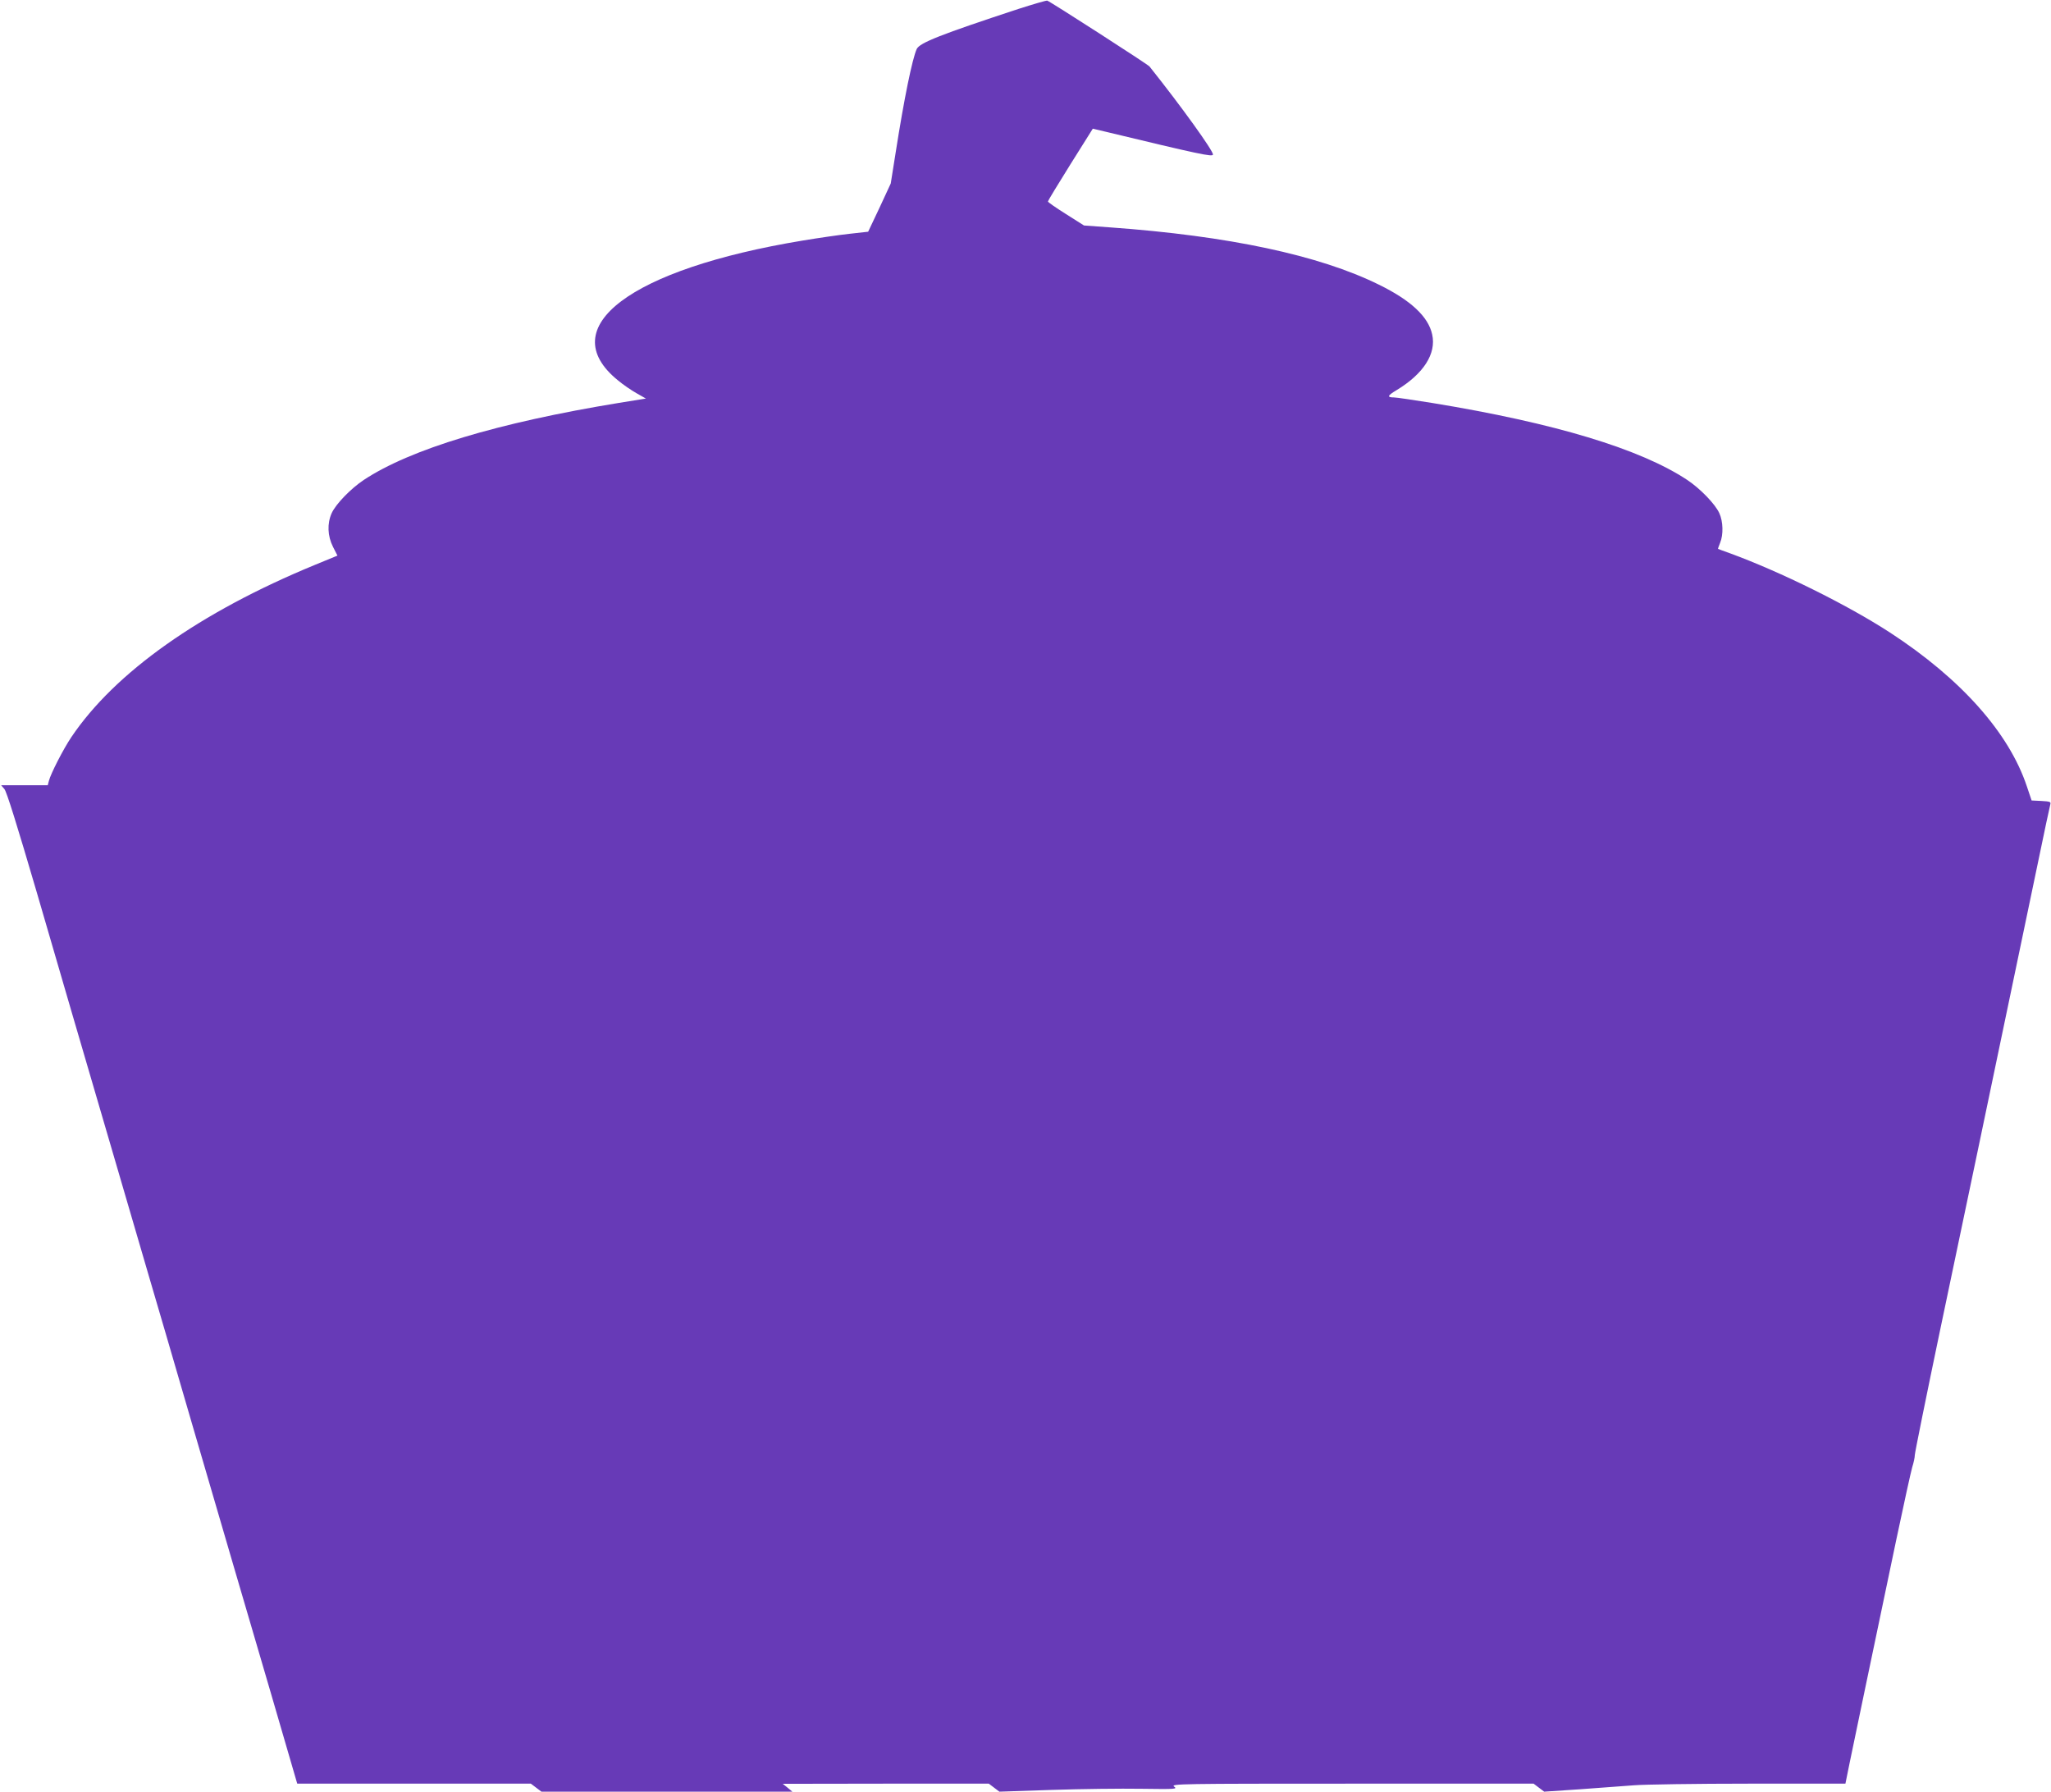 <?xml version="1.0" standalone="no"?>
<!DOCTYPE svg PUBLIC "-//W3C//DTD SVG 20010904//EN"
 "http://www.w3.org/TR/2001/REC-SVG-20010904/DTD/svg10.dtd">
<svg version="1.0" xmlns="http://www.w3.org/2000/svg"
 width="1280pt" height="1118pt" viewBox="0 0 1280 1118"
 preserveAspectRatio="xMidYMid meet">
<g transform="translate(0,1118) scale(0.1,-0.1)"
fill="#673ab7" stroke="none">
<path d="M6355 11124 c-483 -159 -616 -211 -634 -250 -28 -63 -78 -306 -131
-644 l-31 -195 -70 -151 -71 -150 -117 -13 c-64 -7 -195 -26 -291 -42 -1078
-178 -1560 -542 -1154 -872 32 -27 85 -63 117 -81 l58 -33 -168 -27 c-757
-124 -1301 -288 -1593 -481 -81 -54 -174 -150 -200 -207 -29 -65 -26 -142 8
-210 l28 -55 -141 -58 c-717 -295 -1248 -671 -1520 -1075 -51 -76 -129 -229
-140 -273 l-7 -27 -146 0 -145 0 20 -23 c14 -15 78 -221 203 -647 100 -344
199 -683 220 -755 21 -71 129 -440 240 -820 111 -379 223 -764 250 -855 27
-91 144 -491 260 -890 117 -399 238 -813 269 -920 32 -107 131 -448 222 -757
l164 -563 729 0 729 0 33 -25 33 -25 783 0 783 0 -30 25 -30 24 643 1 643 0
33 -25 33 -25 328 11 c181 6 431 9 557 7 218 -3 227 -2 205 14 -21 17 35 18
1111 18 l1133 0 33 -25 33 -25 224 15 c123 9 276 20 339 25 63 5 385 10 716
10 l601 0 27 133 c28 135 139 668 290 1387 47 223 92 428 100 455 9 28 16 61
16 75 0 14 72 369 160 790 88 421 194 925 235 1120 41 195 124 594 185 885 61
292 145 692 186 890 41 198 77 368 80 377 4 15 -4 17 -56 20 l-61 3 -30 89
c-112 335 -412 671 -854 959 -268 174 -681 378 -997 494 -40 14 -74 27 -76 28
-1 1 5 18 13 38 21 50 19 133 -5 185 -26 57 -119 153 -200 207 -293 194 -826
355 -1589 480 -118 19 -226 35 -241 35 -45 0 -42 11 15 45 169 102 250 228
223 348 -24 111 -133 213 -333 311 -373 184 -939 304 -1675 357 l-165 12 -112
71 c-62 39 -113 74 -113 79 0 4 63 108 140 231 l140 223 72 -17 c594 -143 678
-161 678 -144 0 25 -195 297 -396 549 -10 13 -616 403 -638 411 -6 2 -87 -22
-181 -52z"/>
</g>
</svg>
